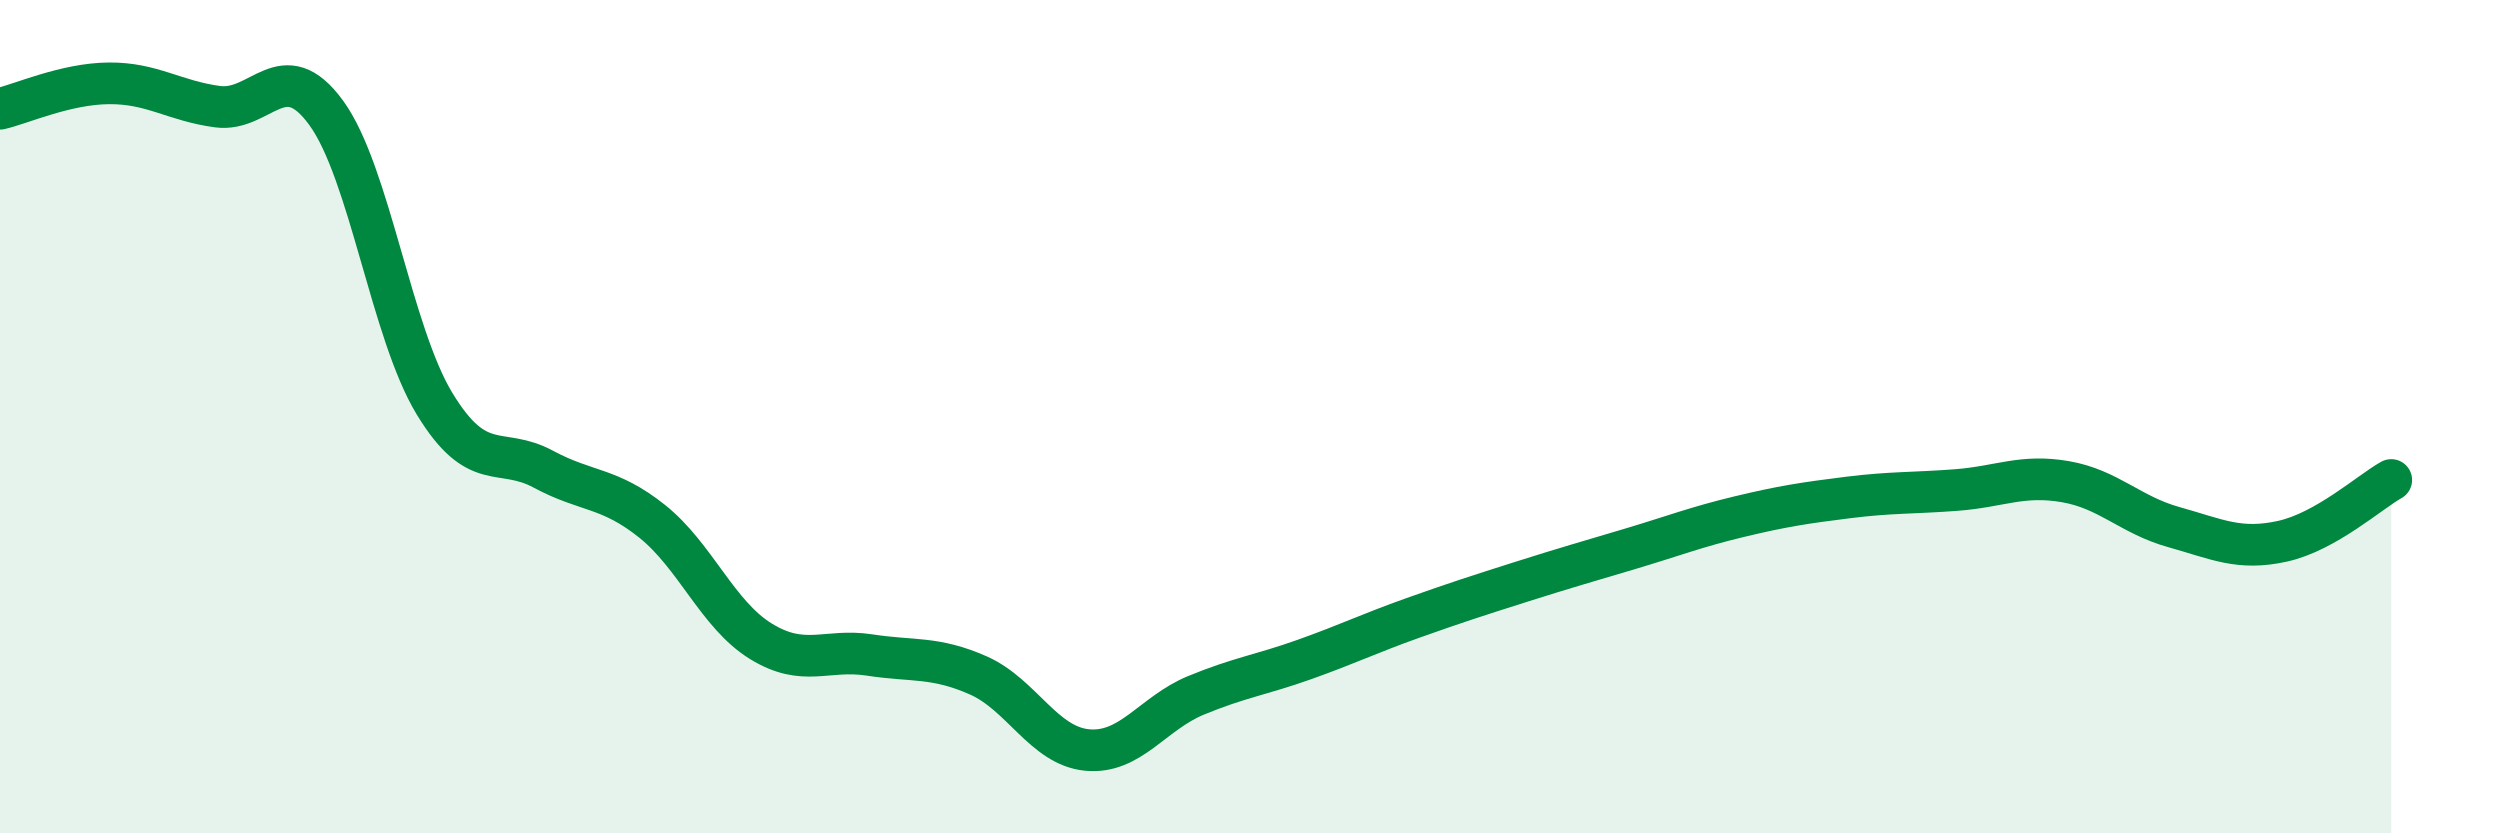 
    <svg width="60" height="20" viewBox="0 0 60 20" xmlns="http://www.w3.org/2000/svg">
      <path
        d="M 0,2.61 C 0.52,2.49 1.57,2.01 2.61,2 C 3.65,1.99 4.18,2.42 5.22,2.56 C 6.26,2.7 6.79,1.28 7.83,2.71 C 8.87,4.14 9.39,7.98 10.43,9.69 C 11.47,11.4 12,10.7 13.04,11.26 C 14.08,11.82 14.61,11.68 15.65,12.51 C 16.69,13.34 17.22,14.75 18.26,15.39 C 19.3,16.03 19.83,15.56 20.87,15.72 C 21.91,15.88 22.44,15.75 23.48,16.21 C 24.52,16.67 25.05,17.9 26.09,18 C 27.13,18.1 27.66,17.12 28.7,16.69 C 29.74,16.26 30.26,16.2 31.3,15.83 C 32.34,15.46 32.87,15.2 33.91,14.83 C 34.95,14.46 35.48,14.29 36.52,13.96 C 37.56,13.63 38.09,13.48 39.13,13.17 C 40.17,12.86 40.7,12.65 41.74,12.4 C 42.78,12.15 43.31,12.07 44.35,11.94 C 45.39,11.81 45.92,11.84 46.96,11.76 C 48,11.68 48.53,11.38 49.57,11.56 C 50.61,11.74 51.13,12.36 52.17,12.65 C 53.21,12.94 53.74,13.22 54.78,12.99 C 55.82,12.76 56.87,11.81 57.39,11.52L57.39 20L0 20Z"
        fill="#008740"
        opacity="0.1"
        stroke-linecap="round"
        stroke-linejoin="round"
      />
      <path
        d="M 0,2.61 C 0.52,2.49 1.57,2.01 2.61,2 C 3.65,1.99 4.18,2.42 5.22,2.56 C 6.26,2.7 6.79,1.28 7.83,2.71 C 8.87,4.14 9.39,7.98 10.43,9.69 C 11.47,11.4 12,10.7 13.04,11.26 C 14.08,11.82 14.61,11.68 15.65,12.51 C 16.69,13.34 17.22,14.75 18.26,15.39 C 19.3,16.03 19.83,15.56 20.87,15.72 C 21.91,15.88 22.44,15.75 23.48,16.21 C 24.52,16.67 25.05,17.9 26.09,18 C 27.13,18.1 27.66,17.12 28.7,16.69 C 29.74,16.26 30.26,16.2 31.3,15.83 C 32.34,15.46 32.87,15.2 33.91,14.83 C 34.95,14.46 35.48,14.29 36.52,13.96 C 37.56,13.63 38.09,13.48 39.13,13.17 C 40.17,12.86 40.7,12.65 41.74,12.4 C 42.78,12.15 43.31,12.07 44.35,11.94 C 45.39,11.81 45.92,11.84 46.96,11.76 C 48,11.68 48.53,11.38 49.57,11.56 C 50.61,11.74 51.13,12.36 52.17,12.65 C 53.21,12.94 53.74,13.22 54.78,12.99 C 55.82,12.76 56.87,11.81 57.39,11.52"
        stroke="#008740"
        stroke-width="1"
        fill="none"
        stroke-linecap="round"
        stroke-linejoin="round"
      />
    </svg>
  